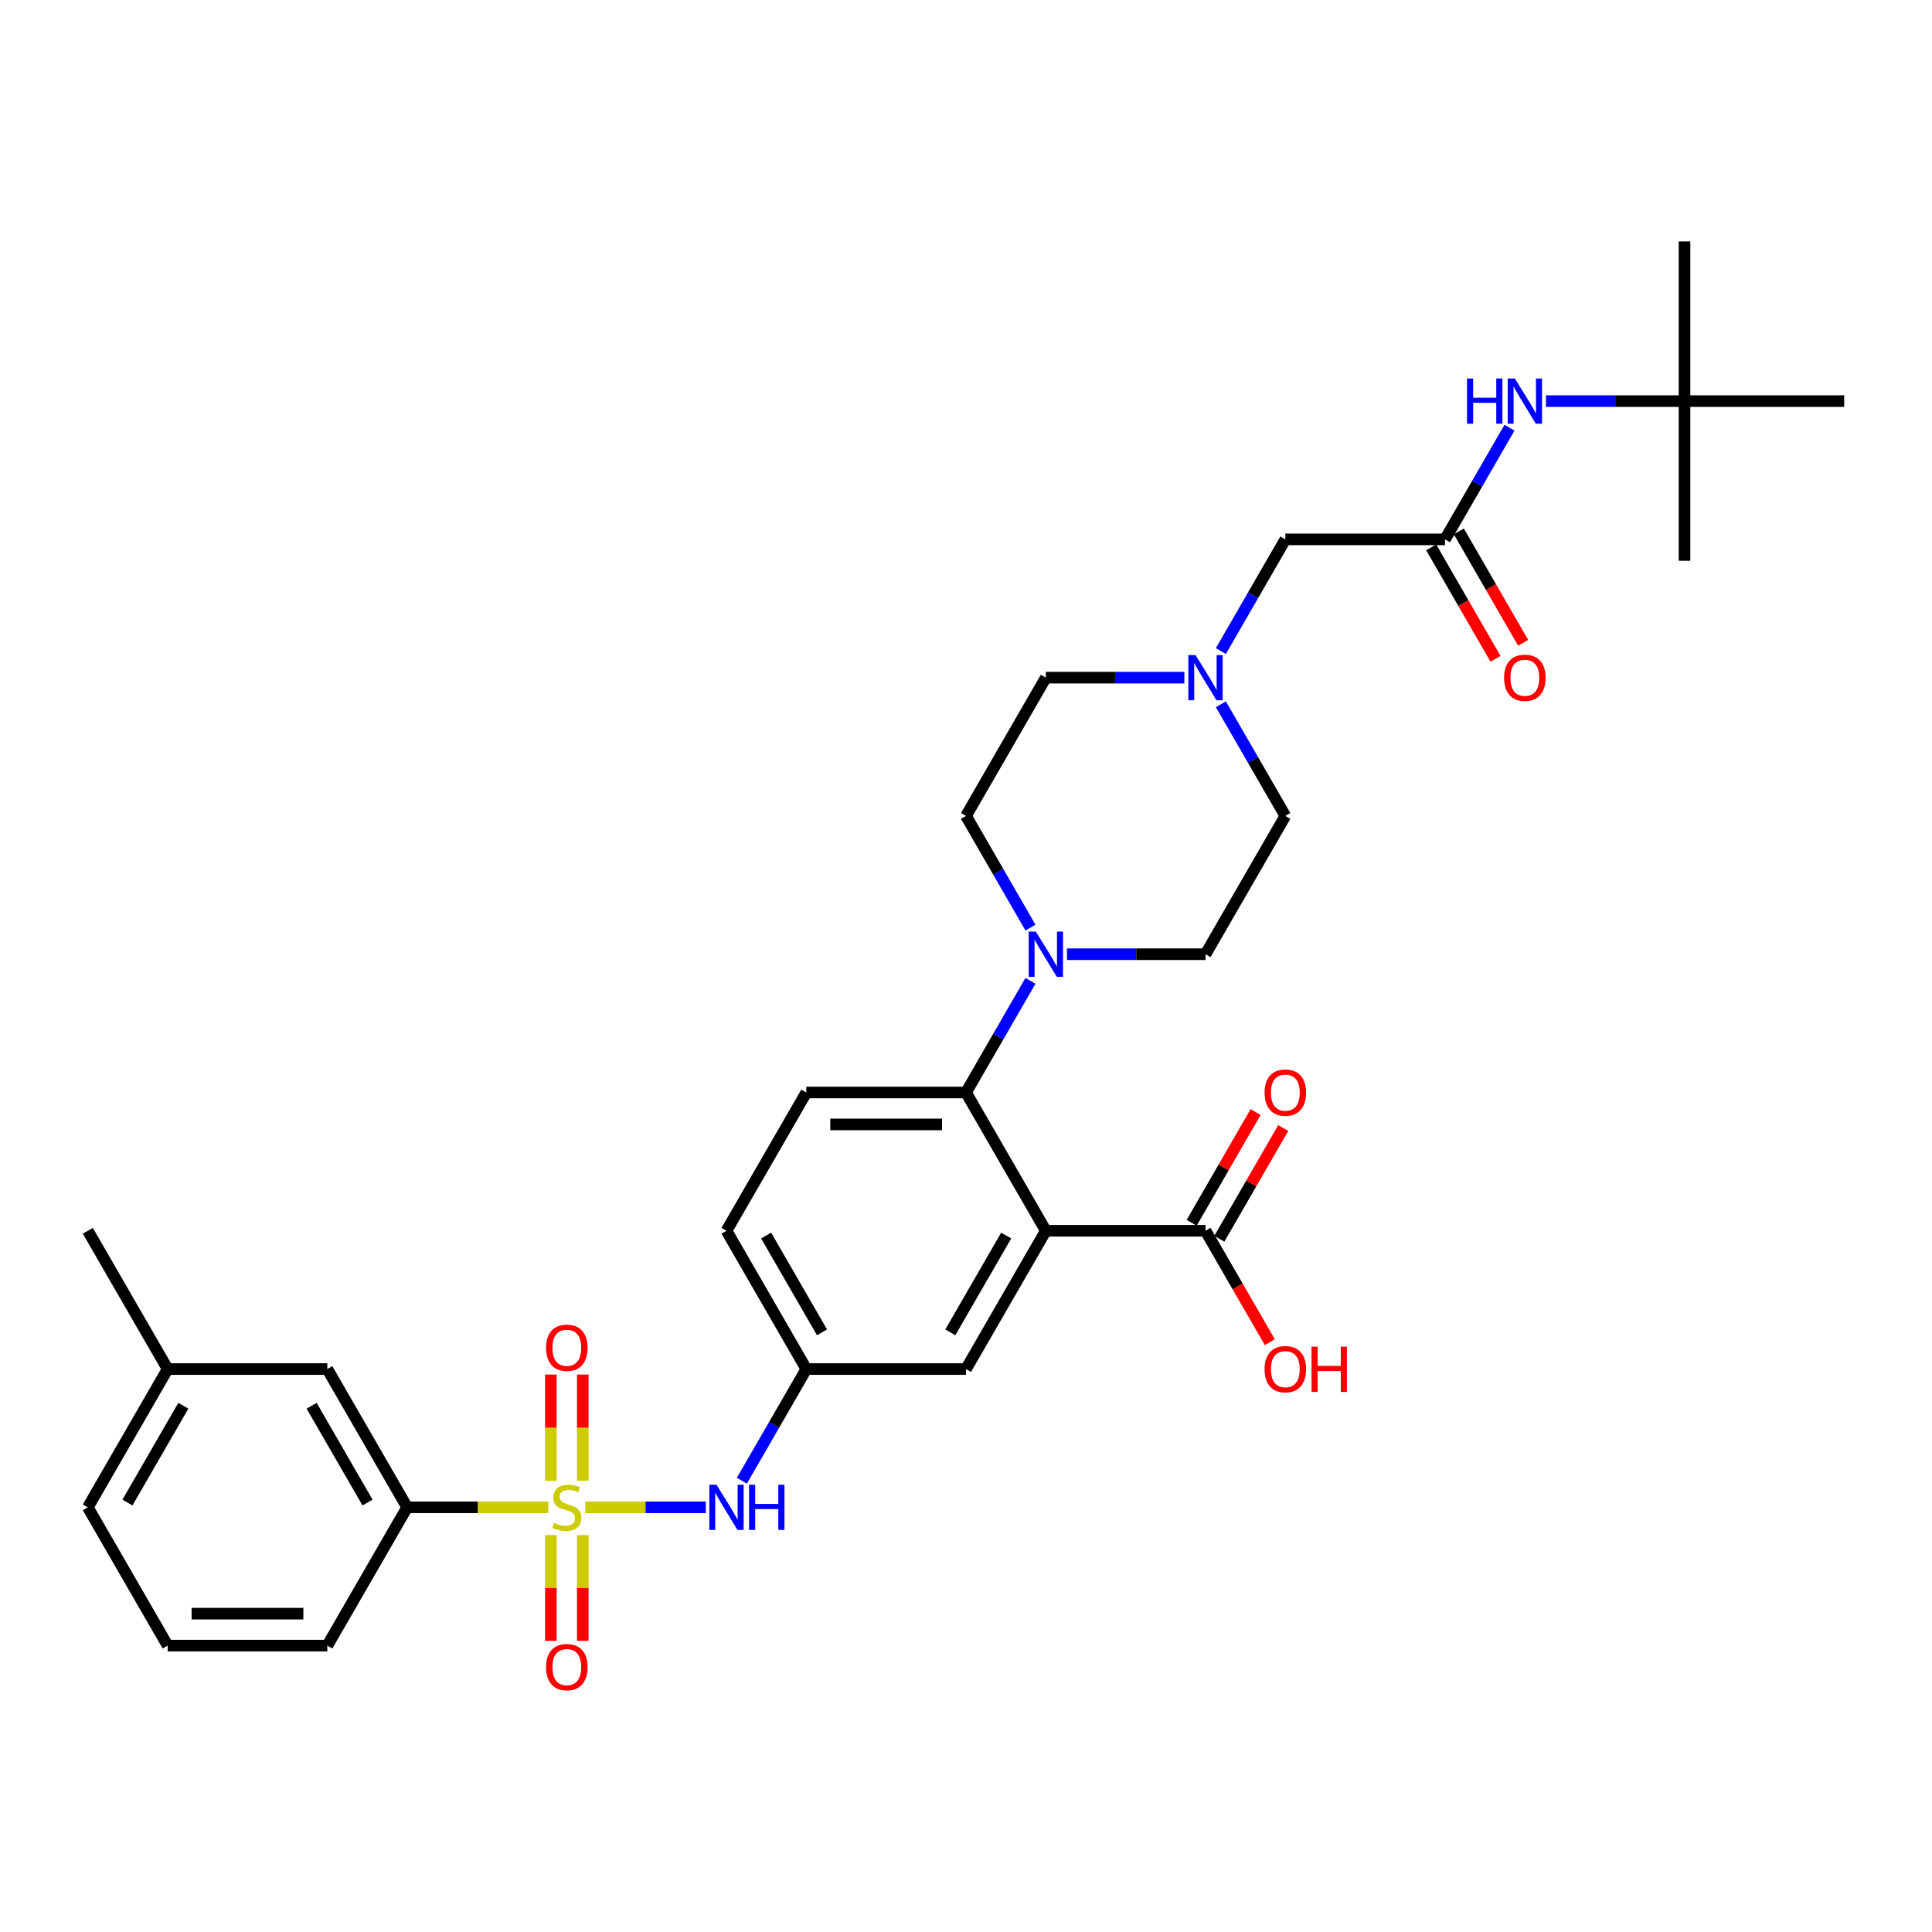 <?xml version='1.0' encoding='iso-8859-1'?>
<svg version='1.1' baseProfile='full'
              xmlns='http://www.w3.org/2000/svg'
                      xmlns:rdkit='http://www.rdkit.org/xml'
                      xmlns:xlink='http://www.w3.org/1999/xlink'
                  xml:space='preserve'
width='1000px' height='1000px' viewBox='0 0 1000 1000'>
<!-- END OF HEADER -->
<rect style='opacity:1.0;fill:#FFFFFF;stroke:none' width='1000' height='1000' x='0' y='0'> </rect>
<path class='bond-3' d='M 302.959,780.19 L 334.144,780.19' style='fill:none;fill-rule:evenodd;stroke:#CCCC00;stroke-width:6px;stroke-linecap:butt;stroke-linejoin:miter;stroke-opacity:1' />
<path class='bond-3' d='M 334.144,780.19 L 365.33,780.19' style='fill:none;fill-rule:evenodd;stroke:#0000FF;stroke-width:6px;stroke-linecap:butt;stroke-linejoin:miter;stroke-opacity:1' />
<path class='bond-5' d='M 283.818,780.19 L 247.281,780.19' style='fill:none;fill-rule:evenodd;stroke:#CCCC00;stroke-width:6px;stroke-linecap:butt;stroke-linejoin:miter;stroke-opacity:1' />
<path class='bond-5' d='M 247.281,780.19 L 210.744,780.19' style='fill:none;fill-rule:evenodd;stroke:#000000;stroke-width:6px;stroke-linecap:butt;stroke-linejoin:miter;stroke-opacity:1' />
<path class='bond-8' d='M 301.653,766.455 L 301.653,738.961' style='fill:none;fill-rule:evenodd;stroke:#CCCC00;stroke-width:6px;stroke-linecap:butt;stroke-linejoin:miter;stroke-opacity:1' />
<path class='bond-8' d='M 301.653,738.961 L 301.653,711.467' style='fill:none;fill-rule:evenodd;stroke:#FF0000;stroke-width:6px;stroke-linecap:butt;stroke-linejoin:miter;stroke-opacity:1' />
<path class='bond-8' d='M 285.124,766.455 L 285.124,738.961' style='fill:none;fill-rule:evenodd;stroke:#CCCC00;stroke-width:6px;stroke-linecap:butt;stroke-linejoin:miter;stroke-opacity:1' />
<path class='bond-8' d='M 285.124,738.961 L 285.124,711.467' style='fill:none;fill-rule:evenodd;stroke:#FF0000;stroke-width:6px;stroke-linecap:butt;stroke-linejoin:miter;stroke-opacity:1' />
<path class='bond-9' d='M 285.124,794.554 L 285.124,821.923' style='fill:none;fill-rule:evenodd;stroke:#CCCC00;stroke-width:6px;stroke-linecap:butt;stroke-linejoin:miter;stroke-opacity:1' />
<path class='bond-9' d='M 285.124,821.923 L 285.124,849.293' style='fill:none;fill-rule:evenodd;stroke:#FF0000;stroke-width:6px;stroke-linecap:butt;stroke-linejoin:miter;stroke-opacity:1' />
<path class='bond-9' d='M 301.653,794.554 L 301.653,821.923' style='fill:none;fill-rule:evenodd;stroke:#CCCC00;stroke-width:6px;stroke-linecap:butt;stroke-linejoin:miter;stroke-opacity:1' />
<path class='bond-9' d='M 301.653,821.923 L 301.653,849.293' style='fill:none;fill-rule:evenodd;stroke:#FF0000;stroke-width:6px;stroke-linecap:butt;stroke-linejoin:miter;stroke-opacity:1' />
<path class='bond-0' d='M 541.322,637.046 L 500,708.618' style='fill:none;fill-rule:evenodd;stroke:#000000;stroke-width:6px;stroke-linecap:butt;stroke-linejoin:miter;stroke-opacity:1' />
<path class='bond-0' d='M 520.809,639.517 L 491.884,689.618' style='fill:none;fill-rule:evenodd;stroke:#000000;stroke-width:6px;stroke-linecap:butt;stroke-linejoin:miter;stroke-opacity:1' />
<path class='bond-4' d='M 541.322,637.046 L 623.967,637.046' style='fill:none;fill-rule:evenodd;stroke:#000000;stroke-width:6px;stroke-linecap:butt;stroke-linejoin:miter;stroke-opacity:1' />
<path class='bond-34' d='M 541.322,637.046 L 500,565.473' style='fill:none;fill-rule:evenodd;stroke:#000000;stroke-width:6px;stroke-linecap:butt;stroke-linejoin:miter;stroke-opacity:1' />
<path class='bond-1' d='M 500,565.473 L 417.355,565.473' style='fill:none;fill-rule:evenodd;stroke:#000000;stroke-width:6px;stroke-linecap:butt;stroke-linejoin:miter;stroke-opacity:1' />
<path class='bond-1' d='M 487.603,582.002 L 429.752,582.002' style='fill:none;fill-rule:evenodd;stroke:#000000;stroke-width:6px;stroke-linecap:butt;stroke-linejoin:miter;stroke-opacity:1' />
<path class='bond-2' d='M 500,565.473 L 516.687,536.571' style='fill:none;fill-rule:evenodd;stroke:#000000;stroke-width:6px;stroke-linecap:butt;stroke-linejoin:miter;stroke-opacity:1' />
<path class='bond-2' d='M 516.687,536.571 L 533.373,507.669' style='fill:none;fill-rule:evenodd;stroke:#0000FF;stroke-width:6px;stroke-linecap:butt;stroke-linejoin:miter;stroke-opacity:1' />
<path class='bond-14' d='M 533.373,480.132 L 516.687,451.23' style='fill:none;fill-rule:evenodd;stroke:#0000FF;stroke-width:6px;stroke-linecap:butt;stroke-linejoin:miter;stroke-opacity:1' />
<path class='bond-14' d='M 516.687,451.23 L 500,422.328' style='fill:none;fill-rule:evenodd;stroke:#000000;stroke-width:6px;stroke-linecap:butt;stroke-linejoin:miter;stroke-opacity:1' />
<path class='bond-15' d='M 552.264,493.901 L 588.116,493.901' style='fill:none;fill-rule:evenodd;stroke:#0000FF;stroke-width:6px;stroke-linecap:butt;stroke-linejoin:miter;stroke-opacity:1' />
<path class='bond-15' d='M 588.116,493.901 L 623.967,493.901' style='fill:none;fill-rule:evenodd;stroke:#000000;stroke-width:6px;stroke-linecap:butt;stroke-linejoin:miter;stroke-opacity:1' />
<path class='bond-13' d='M 383.982,766.422 L 400.669,737.52' style='fill:none;fill-rule:evenodd;stroke:#0000FF;stroke-width:6px;stroke-linecap:butt;stroke-linejoin:miter;stroke-opacity:1' />
<path class='bond-13' d='M 400.669,737.52 L 417.355,708.618' style='fill:none;fill-rule:evenodd;stroke:#000000;stroke-width:6px;stroke-linecap:butt;stroke-linejoin:miter;stroke-opacity:1' />
<path class='bond-18' d='M 631.124,641.178 L 647.668,612.524' style='fill:none;fill-rule:evenodd;stroke:#000000;stroke-width:6px;stroke-linecap:butt;stroke-linejoin:miter;stroke-opacity:1' />
<path class='bond-18' d='M 647.668,612.524 L 664.211,583.87' style='fill:none;fill-rule:evenodd;stroke:#FF0000;stroke-width:6px;stroke-linecap:butt;stroke-linejoin:miter;stroke-opacity:1' />
<path class='bond-18' d='M 616.81,632.913 L 633.353,604.259' style='fill:none;fill-rule:evenodd;stroke:#000000;stroke-width:6px;stroke-linecap:butt;stroke-linejoin:miter;stroke-opacity:1' />
<path class='bond-18' d='M 633.353,604.259 L 649.896,575.605' style='fill:none;fill-rule:evenodd;stroke:#FF0000;stroke-width:6px;stroke-linecap:butt;stroke-linejoin:miter;stroke-opacity:1' />
<path class='bond-24' d='M 623.967,637.046 L 640.615,665.881' style='fill:none;fill-rule:evenodd;stroke:#000000;stroke-width:6px;stroke-linecap:butt;stroke-linejoin:miter;stroke-opacity:1' />
<path class='bond-24' d='M 640.615,665.881 L 657.264,694.717' style='fill:none;fill-rule:evenodd;stroke:#FF0000;stroke-width:6px;stroke-linecap:butt;stroke-linejoin:miter;stroke-opacity:1' />
<path class='bond-17' d='M 210.744,780.19 L 169.421,708.618' style='fill:none;fill-rule:evenodd;stroke:#000000;stroke-width:6px;stroke-linecap:butt;stroke-linejoin:miter;stroke-opacity:1' />
<path class='bond-17' d='M 190.231,777.719 L 161.305,727.618' style='fill:none;fill-rule:evenodd;stroke:#000000;stroke-width:6px;stroke-linecap:butt;stroke-linejoin:miter;stroke-opacity:1' />
<path class='bond-26' d='M 210.744,780.19 L 169.421,851.763' style='fill:none;fill-rule:evenodd;stroke:#000000;stroke-width:6px;stroke-linecap:butt;stroke-linejoin:miter;stroke-opacity:1' />
<path class='bond-6' d='M 747.934,279.184 L 665.289,279.184' style='fill:none;fill-rule:evenodd;stroke:#000000;stroke-width:6px;stroke-linecap:butt;stroke-linejoin:miter;stroke-opacity:1' />
<path class='bond-12' d='M 747.934,279.184 L 764.62,250.282' style='fill:none;fill-rule:evenodd;stroke:#000000;stroke-width:6px;stroke-linecap:butt;stroke-linejoin:miter;stroke-opacity:1' />
<path class='bond-12' d='M 764.62,250.282 L 781.307,221.38' style='fill:none;fill-rule:evenodd;stroke:#0000FF;stroke-width:6px;stroke-linecap:butt;stroke-linejoin:miter;stroke-opacity:1' />
<path class='bond-19' d='M 740.777,283.316 L 757.425,312.152' style='fill:none;fill-rule:evenodd;stroke:#000000;stroke-width:6px;stroke-linecap:butt;stroke-linejoin:miter;stroke-opacity:1' />
<path class='bond-19' d='M 757.425,312.152 L 774.073,340.988' style='fill:none;fill-rule:evenodd;stroke:#FF0000;stroke-width:6px;stroke-linecap:butt;stroke-linejoin:miter;stroke-opacity:1' />
<path class='bond-19' d='M 755.091,275.052 L 771.739,303.887' style='fill:none;fill-rule:evenodd;stroke:#000000;stroke-width:6px;stroke-linecap:butt;stroke-linejoin:miter;stroke-opacity:1' />
<path class='bond-19' d='M 771.739,303.887 L 788.388,332.723' style='fill:none;fill-rule:evenodd;stroke:#FF0000;stroke-width:6px;stroke-linecap:butt;stroke-linejoin:miter;stroke-opacity:1' />
<path class='bond-7' d='M 631.916,364.525 L 648.603,393.427' style='fill:none;fill-rule:evenodd;stroke:#0000FF;stroke-width:6px;stroke-linecap:butt;stroke-linejoin:miter;stroke-opacity:1' />
<path class='bond-7' d='M 648.603,393.427 L 665.289,422.328' style='fill:none;fill-rule:evenodd;stroke:#000000;stroke-width:6px;stroke-linecap:butt;stroke-linejoin:miter;stroke-opacity:1' />
<path class='bond-16' d='M 631.916,336.988 L 648.603,308.086' style='fill:none;fill-rule:evenodd;stroke:#0000FF;stroke-width:6px;stroke-linecap:butt;stroke-linejoin:miter;stroke-opacity:1' />
<path class='bond-16' d='M 648.603,308.086 L 665.289,279.184' style='fill:none;fill-rule:evenodd;stroke:#000000;stroke-width:6px;stroke-linecap:butt;stroke-linejoin:miter;stroke-opacity:1' />
<path class='bond-35' d='M 613.025,350.756 L 577.174,350.756' style='fill:none;fill-rule:evenodd;stroke:#0000FF;stroke-width:6px;stroke-linecap:butt;stroke-linejoin:miter;stroke-opacity:1' />
<path class='bond-35' d='M 577.174,350.756 L 541.322,350.756' style='fill:none;fill-rule:evenodd;stroke:#000000;stroke-width:6px;stroke-linecap:butt;stroke-linejoin:miter;stroke-opacity:1' />
<path class='bond-10' d='M 500,708.618 L 417.355,708.618' style='fill:none;fill-rule:evenodd;stroke:#000000;stroke-width:6px;stroke-linecap:butt;stroke-linejoin:miter;stroke-opacity:1' />
<path class='bond-11' d='M 417.355,565.473 L 376.033,637.046' style='fill:none;fill-rule:evenodd;stroke:#000000;stroke-width:6px;stroke-linecap:butt;stroke-linejoin:miter;stroke-opacity:1' />
<path class='bond-20' d='M 800.198,207.611 L 836.05,207.611' style='fill:none;fill-rule:evenodd;stroke:#0000FF;stroke-width:6px;stroke-linecap:butt;stroke-linejoin:miter;stroke-opacity:1' />
<path class='bond-20' d='M 836.05,207.611 L 871.901,207.611' style='fill:none;fill-rule:evenodd;stroke:#000000;stroke-width:6px;stroke-linecap:butt;stroke-linejoin:miter;stroke-opacity:1' />
<path class='bond-23' d='M 417.355,708.618 L 376.033,637.046' style='fill:none;fill-rule:evenodd;stroke:#000000;stroke-width:6px;stroke-linecap:butt;stroke-linejoin:miter;stroke-opacity:1' />
<path class='bond-23' d='M 425.471,689.618 L 396.546,639.517' style='fill:none;fill-rule:evenodd;stroke:#000000;stroke-width:6px;stroke-linecap:butt;stroke-linejoin:miter;stroke-opacity:1' />
<path class='bond-22' d='M 500,422.328 L 541.322,350.756' style='fill:none;fill-rule:evenodd;stroke:#000000;stroke-width:6px;stroke-linecap:butt;stroke-linejoin:miter;stroke-opacity:1' />
<path class='bond-21' d='M 623.967,493.901 L 665.289,422.328' style='fill:none;fill-rule:evenodd;stroke:#000000;stroke-width:6px;stroke-linecap:butt;stroke-linejoin:miter;stroke-opacity:1' />
<path class='bond-25' d='M 169.421,708.618 L 86.777,708.618' style='fill:none;fill-rule:evenodd;stroke:#000000;stroke-width:6px;stroke-linecap:butt;stroke-linejoin:miter;stroke-opacity:1' />
<path class='bond-28' d='M 871.901,207.611 L 871.901,124.967' style='fill:none;fill-rule:evenodd;stroke:#000000;stroke-width:6px;stroke-linecap:butt;stroke-linejoin:miter;stroke-opacity:1' />
<path class='bond-29' d='M 871.901,207.611 L 871.901,290.256' style='fill:none;fill-rule:evenodd;stroke:#000000;stroke-width:6px;stroke-linecap:butt;stroke-linejoin:miter;stroke-opacity:1' />
<path class='bond-30' d='M 871.901,207.611 L 954.545,207.611' style='fill:none;fill-rule:evenodd;stroke:#000000;stroke-width:6px;stroke-linecap:butt;stroke-linejoin:miter;stroke-opacity:1' />
<path class='bond-32' d='M 86.777,708.618 L 45.455,637.046' style='fill:none;fill-rule:evenodd;stroke:#000000;stroke-width:6px;stroke-linecap:butt;stroke-linejoin:miter;stroke-opacity:1' />
<path class='bond-33' d='M 86.777,708.618 L 45.455,780.19' style='fill:none;fill-rule:evenodd;stroke:#000000;stroke-width:6px;stroke-linecap:butt;stroke-linejoin:miter;stroke-opacity:1' />
<path class='bond-33' d='M 94.893,727.618 L 65.967,777.719' style='fill:none;fill-rule:evenodd;stroke:#000000;stroke-width:6px;stroke-linecap:butt;stroke-linejoin:miter;stroke-opacity:1' />
<path class='bond-27' d='M 169.421,851.763 L 86.777,851.763' style='fill:none;fill-rule:evenodd;stroke:#000000;stroke-width:6px;stroke-linecap:butt;stroke-linejoin:miter;stroke-opacity:1' />
<path class='bond-27' d='M 157.025,835.234 L 99.174,835.234' style='fill:none;fill-rule:evenodd;stroke:#000000;stroke-width:6px;stroke-linecap:butt;stroke-linejoin:miter;stroke-opacity:1' />
<path class='bond-31' d='M 86.777,851.763 L 45.455,780.19' style='fill:none;fill-rule:evenodd;stroke:#000000;stroke-width:6px;stroke-linecap:butt;stroke-linejoin:miter;stroke-opacity:1' />
<path  class='atom-0' d='M 286.777 788.223
Q 287.041 788.322, 288.132 788.785
Q 289.223 789.248, 290.413 789.546
Q 291.636 789.81, 292.826 789.81
Q 295.041 789.81, 296.331 788.752
Q 297.62 787.661, 297.62 785.777
Q 297.62 784.488, 296.959 783.694
Q 296.331 782.901, 295.339 782.471
Q 294.347 782.041, 292.694 781.546
Q 290.612 780.917, 289.355 780.322
Q 288.132 779.727, 287.24 778.471
Q 286.38 777.215, 286.38 775.099
Q 286.38 772.157, 288.364 770.339
Q 290.38 768.521, 294.347 768.521
Q 297.058 768.521, 300.132 769.81
L 299.372 772.356
Q 296.562 771.198, 294.446 771.198
Q 292.165 771.198, 290.909 772.157
Q 289.653 773.083, 289.686 774.703
Q 289.686 775.959, 290.314 776.719
Q 290.975 777.479, 291.901 777.909
Q 292.86 778.339, 294.446 778.835
Q 296.562 779.496, 297.818 780.157
Q 299.074 780.818, 299.967 782.174
Q 300.893 783.496, 300.893 785.777
Q 300.893 789.017, 298.711 790.769
Q 296.562 792.488, 292.959 792.488
Q 290.876 792.488, 289.289 792.025
Q 287.736 791.595, 285.884 790.835
L 286.777 788.223
' fill='#CCCC00'/>
<path  class='atom-3' d='M 536.149 482.198
L 543.818 494.595
Q 544.579 495.818, 545.802 498.033
Q 547.025 500.248, 547.091 500.38
L 547.091 482.198
L 550.198 482.198
L 550.198 505.603
L 546.992 505.603
L 538.76 492.05
Q 537.802 490.463, 536.777 488.645
Q 535.785 486.826, 535.488 486.264
L 535.488 505.603
L 532.446 505.603
L 532.446 482.198
L 536.149 482.198
' fill='#0000FF'/>
<path  class='atom-4' d='M 370.86 768.488
L 378.529 780.884
Q 379.289 782.108, 380.512 784.322
Q 381.736 786.537, 381.802 786.67
L 381.802 768.488
L 384.909 768.488
L 384.909 791.893
L 381.702 791.893
L 373.471 778.339
Q 372.512 776.752, 371.488 774.934
Q 370.496 773.116, 370.198 772.554
L 370.198 791.893
L 367.157 791.893
L 367.157 768.488
L 370.86 768.488
' fill='#0000FF'/>
<path  class='atom-4' d='M 387.719 768.488
L 390.893 768.488
L 390.893 778.438
L 402.86 778.438
L 402.86 768.488
L 406.033 768.488
L 406.033 791.893
L 402.86 791.893
L 402.86 781.083
L 390.893 781.083
L 390.893 791.893
L 387.719 791.893
L 387.719 768.488
' fill='#0000FF'/>
<path  class='atom-8' d='M 618.793 339.054
L 626.463 351.45
Q 627.223 352.673, 628.446 354.888
Q 629.669 357.103, 629.736 357.235
L 629.736 339.054
L 632.843 339.054
L 632.843 362.459
L 629.636 362.459
L 621.405 348.905
Q 620.446 347.318, 619.421 345.5
Q 618.43 343.682, 618.132 343.12
L 618.132 362.459
L 615.091 362.459
L 615.091 339.054
L 618.793 339.054
' fill='#0000FF'/>
<path  class='atom-9' d='M 282.645 697.612
Q 282.645 691.992, 285.421 688.851
Q 288.198 685.711, 293.388 685.711
Q 298.579 685.711, 301.355 688.851
Q 304.132 691.992, 304.132 697.612
Q 304.132 703.298, 301.322 706.537
Q 298.512 709.744, 293.388 709.744
Q 288.231 709.744, 285.421 706.537
Q 282.645 703.331, 282.645 697.612
M 293.388 707.099
Q 296.959 707.099, 298.876 704.719
Q 300.826 702.306, 300.826 697.612
Q 300.826 693.017, 298.876 690.703
Q 296.959 688.356, 293.388 688.356
Q 289.818 688.356, 287.868 690.67
Q 285.95 692.984, 285.95 697.612
Q 285.95 702.339, 287.868 704.719
Q 289.818 707.099, 293.388 707.099
' fill='#FF0000'/>
<path  class='atom-10' d='M 282.645 862.901
Q 282.645 857.281, 285.421 854.141
Q 288.198 851, 293.388 851
Q 298.579 851, 301.355 854.141
Q 304.132 857.281, 304.132 862.901
Q 304.132 868.587, 301.322 871.827
Q 298.512 875.033, 293.388 875.033
Q 288.231 875.033, 285.421 871.827
Q 282.645 868.62, 282.645 862.901
M 293.388 872.389
Q 296.959 872.389, 298.876 870.008
Q 300.826 867.595, 300.826 862.901
Q 300.826 858.306, 298.876 855.992
Q 296.959 853.645, 293.388 853.645
Q 289.818 853.645, 287.868 855.959
Q 285.95 858.273, 285.95 862.901
Q 285.95 867.628, 287.868 870.008
Q 289.818 872.389, 293.388 872.389
' fill='#FF0000'/>
<path  class='atom-13' d='M 759.322 195.909
L 762.496 195.909
L 762.496 205.859
L 774.463 205.859
L 774.463 195.909
L 777.636 195.909
L 777.636 219.314
L 774.463 219.314
L 774.463 208.504
L 762.496 208.504
L 762.496 219.314
L 759.322 219.314
L 759.322 195.909
' fill='#0000FF'/>
<path  class='atom-13' d='M 784.083 195.909
L 791.752 208.306
Q 792.512 209.529, 793.736 211.744
Q 794.959 213.959, 795.025 214.091
L 795.025 195.909
L 798.132 195.909
L 798.132 219.314
L 794.926 219.314
L 786.694 205.76
Q 785.736 204.173, 784.711 202.355
Q 783.719 200.537, 783.421 199.975
L 783.421 219.314
L 780.38 219.314
L 780.38 195.909
L 784.083 195.909
' fill='#0000FF'/>
<path  class='atom-19' d='M 654.545 565.539
Q 654.545 559.919, 657.322 556.779
Q 660.099 553.638, 665.289 553.638
Q 670.479 553.638, 673.256 556.779
Q 676.033 559.919, 676.033 565.539
Q 676.033 571.225, 673.223 574.465
Q 670.413 577.672, 665.289 577.672
Q 660.132 577.672, 657.322 574.465
Q 654.545 571.258, 654.545 565.539
M 665.289 575.027
Q 668.86 575.027, 670.777 572.647
Q 672.727 570.234, 672.727 565.539
Q 672.727 560.944, 670.777 558.63
Q 668.86 556.283, 665.289 556.283
Q 661.719 556.283, 659.769 558.597
Q 657.851 560.911, 657.851 565.539
Q 657.851 570.267, 659.769 572.647
Q 661.719 575.027, 665.289 575.027
' fill='#FF0000'/>
<path  class='atom-20' d='M 778.512 350.822
Q 778.512 345.202, 781.289 342.062
Q 784.066 338.921, 789.256 338.921
Q 794.446 338.921, 797.223 342.062
Q 800 345.202, 800 350.822
Q 800 356.508, 797.19 359.748
Q 794.38 362.954, 789.256 362.954
Q 784.099 362.954, 781.289 359.748
Q 778.512 356.541, 778.512 350.822
M 789.256 360.31
Q 792.826 360.31, 794.744 357.93
Q 796.694 355.516, 796.694 350.822
Q 796.694 346.227, 794.744 343.913
Q 792.826 341.566, 789.256 341.566
Q 785.686 341.566, 783.736 343.88
Q 781.818 346.194, 781.818 350.822
Q 781.818 355.55, 783.736 357.93
Q 785.686 360.31, 789.256 360.31
' fill='#FF0000'/>
<path  class='atom-25' d='M 654.545 708.684
Q 654.545 703.064, 657.322 699.924
Q 660.099 696.783, 665.289 696.783
Q 670.479 696.783, 673.256 699.924
Q 676.033 703.064, 676.033 708.684
Q 676.033 714.37, 673.223 717.61
Q 670.413 720.816, 665.289 720.816
Q 660.132 720.816, 657.322 717.61
Q 654.545 714.403, 654.545 708.684
M 665.289 718.172
Q 668.86 718.172, 670.777 715.791
Q 672.727 713.378, 672.727 708.684
Q 672.727 704.089, 670.777 701.775
Q 668.86 699.428, 665.289 699.428
Q 661.719 699.428, 659.769 701.742
Q 657.851 704.056, 657.851 708.684
Q 657.851 713.411, 659.769 715.791
Q 661.719 718.172, 665.289 718.172
' fill='#FF0000'/>
<path  class='atom-25' d='M 678.843 697.048
L 682.017 697.048
L 682.017 706.998
L 693.983 706.998
L 693.983 697.048
L 697.157 697.048
L 697.157 720.453
L 693.983 720.453
L 693.983 709.643
L 682.017 709.643
L 682.017 720.453
L 678.843 720.453
L 678.843 697.048
' fill='#FF0000'/>
</svg>
